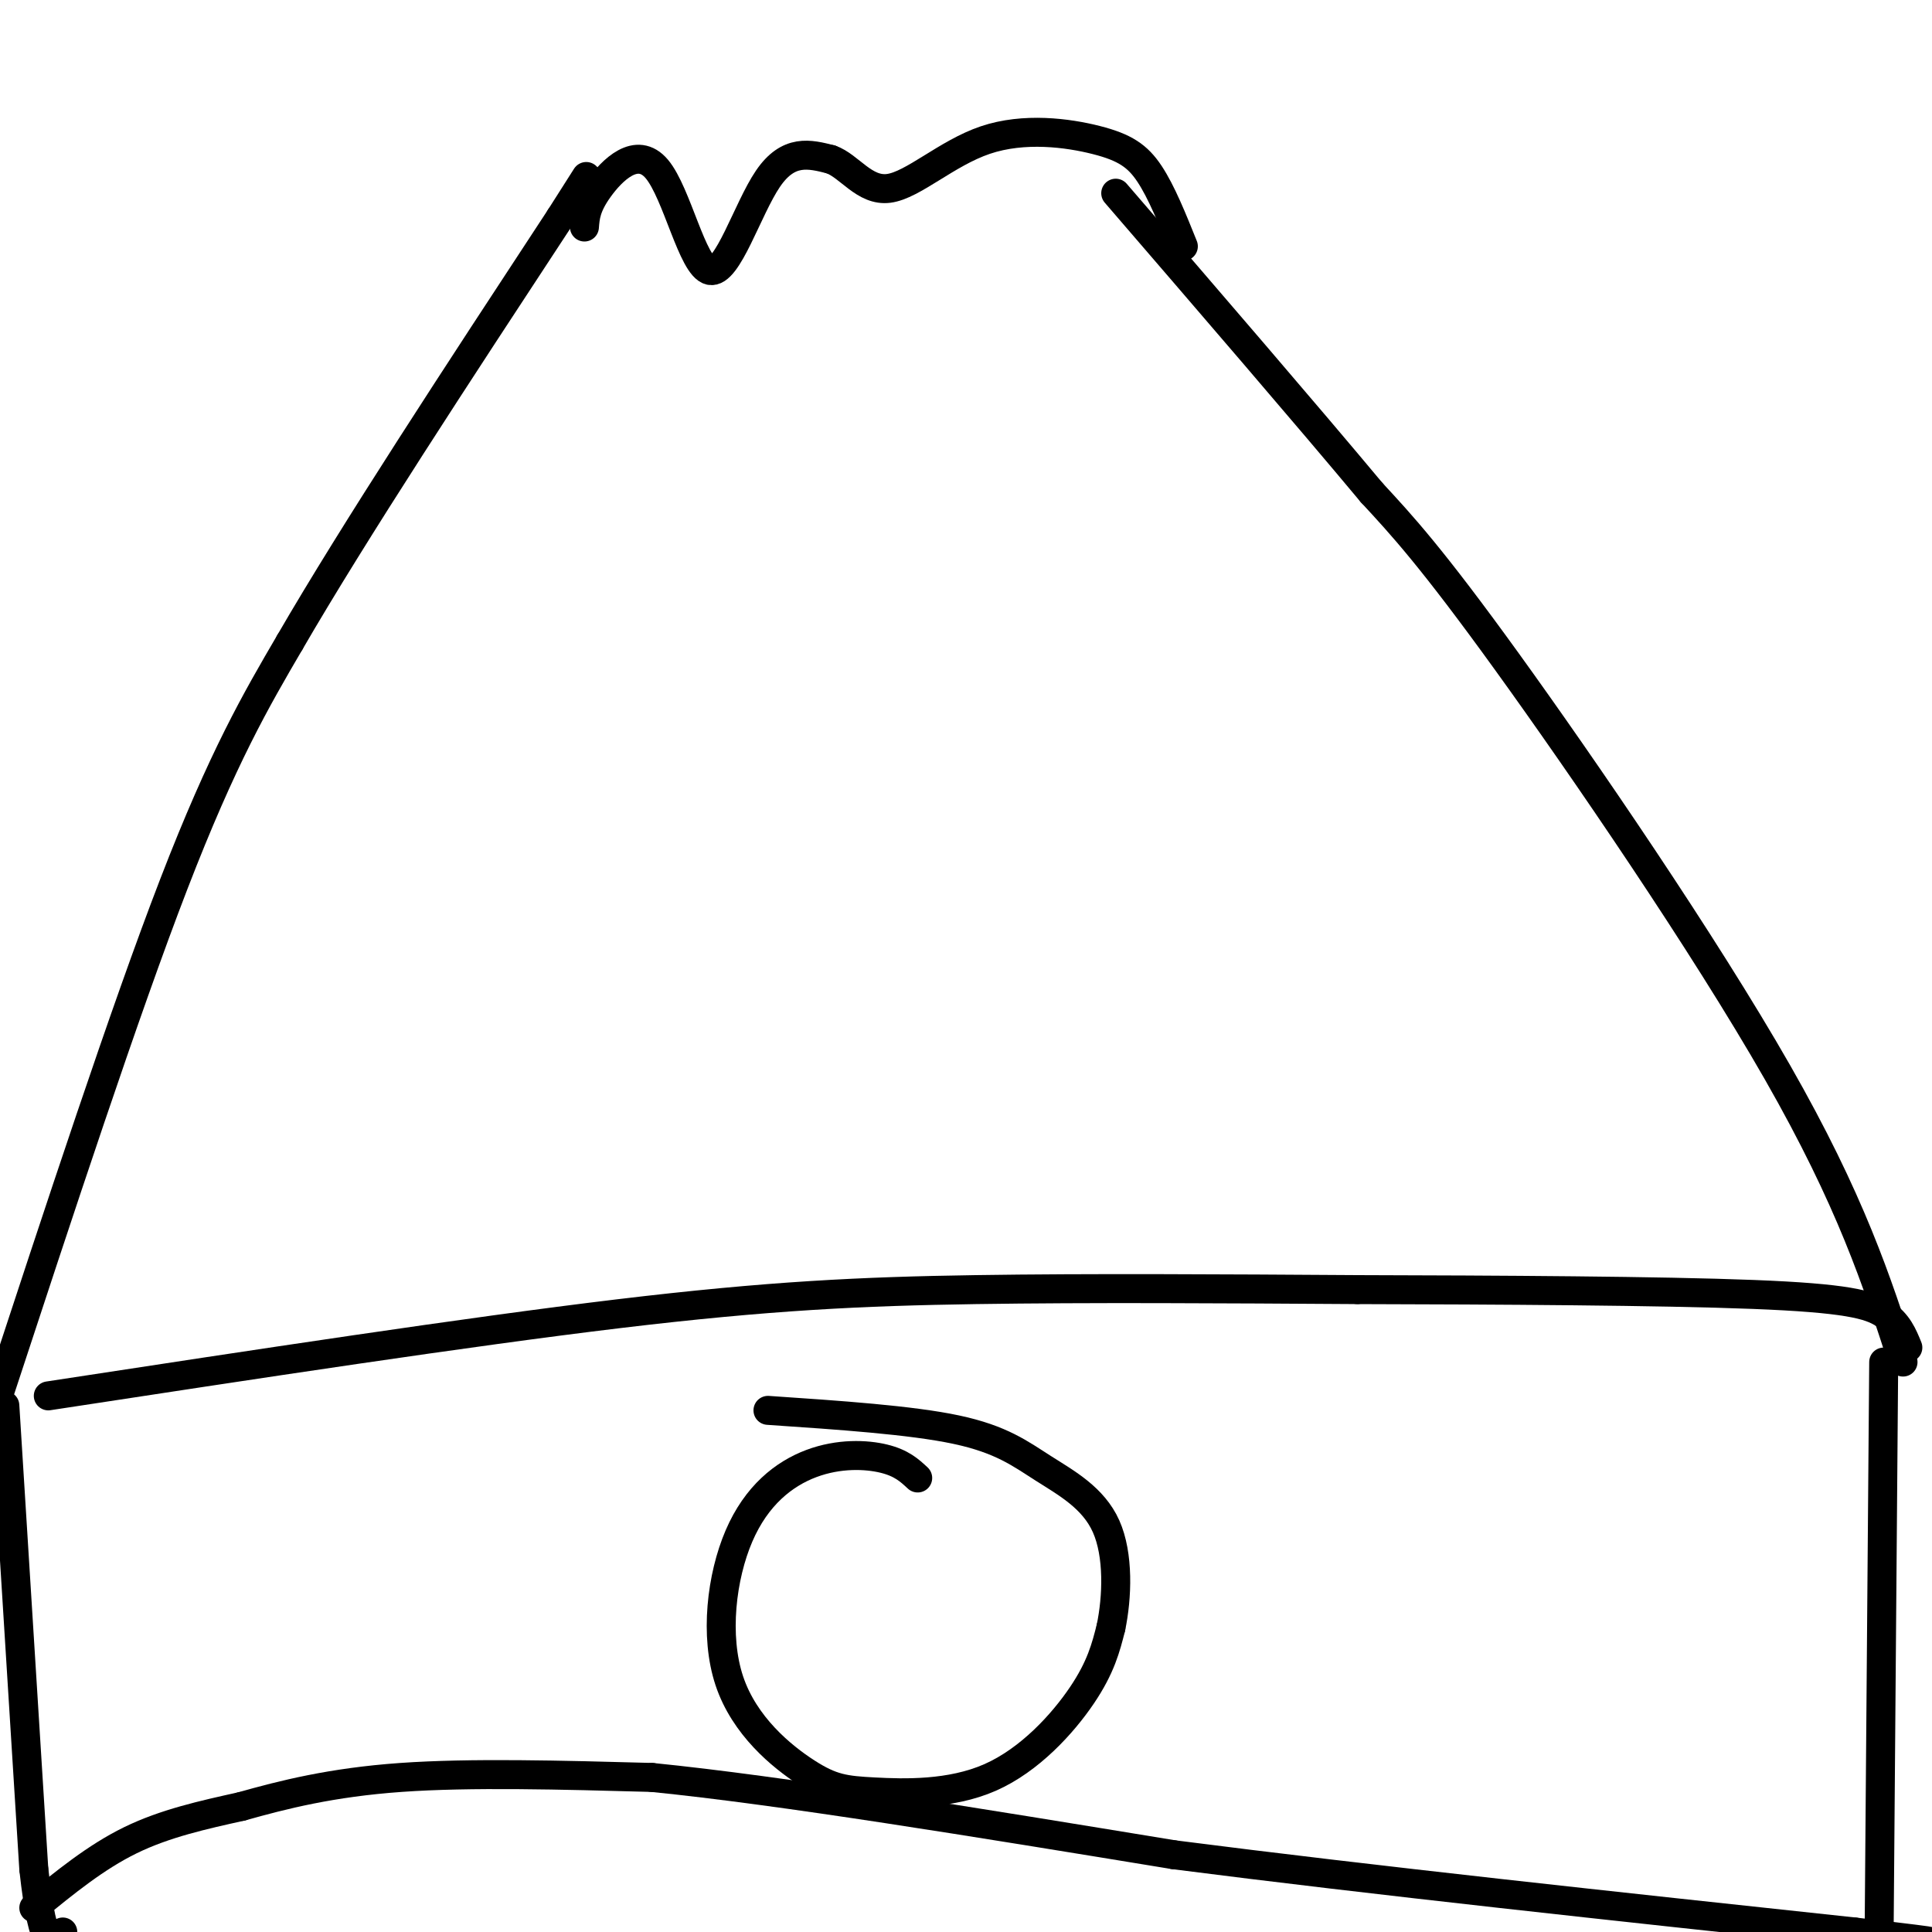 <svg viewBox='0 0 400 400' version='1.1' xmlns='http://www.w3.org/2000/svg' xmlns:xlink='http://www.w3.org/1999/xlink'><g fill='none' stroke='#000000' stroke-width='6' stroke-linecap='round' stroke-linejoin='round'><path d='M1,291c0.000,0.000 6.000,96.000 6,96'/><path d='M7,387c2.000,18.167 4.000,15.583 6,13'/><path d='M390,282c0.000,0.000 -1.000,125.000 -1,125'/><path d='M-1,291c13.417,-40.833 26.833,-81.667 37,-108c10.167,-26.333 17.083,-38.167 24,-50'/><path d='M60,133c13.333,-23.000 34.667,-55.500 56,-88'/><path d='M116,45c9.333,-14.667 4.667,-7.333 0,0'/><path d='M394,282c-5.378,-16.667 -10.756,-33.333 -26,-60c-15.244,-26.667 -40.356,-63.333 -56,-85c-15.644,-21.667 -21.822,-28.333 -28,-35'/><path d='M284,102c-13.500,-16.167 -33.250,-39.083 -53,-62'/><path d='M121,47c0.167,-2.147 0.335,-4.293 3,-8c2.665,-3.707 7.828,-8.973 12,-4c4.172,4.973 7.354,20.185 11,21c3.646,0.815 7.756,-12.767 12,-19c4.244,-6.233 8.622,-5.116 13,-4'/><path d='M172,33c3.848,1.330 6.968,6.655 12,6c5.032,-0.655 11.978,-7.289 20,-10c8.022,-2.711 17.121,-1.499 23,0c5.879,1.499 8.537,3.285 11,7c2.463,3.715 4.732,9.357 7,15'/><path d='M7,395c6.417,-5.250 12.833,-10.500 20,-14c7.167,-3.500 15.083,-5.250 23,-7'/><path d='M50,374c8.600,-2.422 18.600,-4.978 33,-6c14.400,-1.022 33.200,-0.511 52,0'/><path d='M135,368c26.667,2.667 67.333,9.333 108,16'/><path d='M243,384c41.500,5.333 91.250,10.667 141,16'/><path d='M384,400c24.333,2.833 14.667,1.917 5,1'/><path d='M190,306c-1.669,-1.553 -3.338,-3.107 -7,-4c-3.662,-0.893 -9.317,-1.126 -15,1c-5.683,2.126 -11.395,6.611 -15,15c-3.605,8.389 -5.104,20.682 -2,30c3.104,9.318 10.813,15.660 16,19c5.187,3.340 7.854,3.679 14,4c6.146,0.321 15.770,0.625 24,-3c8.230,-3.625 15.066,-11.179 19,-17c3.934,-5.821 4.967,-9.911 6,-14'/><path d='M230,337c1.327,-6.309 1.644,-15.083 -1,-21c-2.644,-5.917 -8.250,-8.978 -13,-12c-4.750,-3.022 -8.643,-6.006 -18,-8c-9.357,-1.994 -24.179,-2.997 -39,-4'/><path d=''/><path d='M10,289c43.356,-6.622 86.711,-13.244 118,-17c31.289,-3.756 50.511,-4.644 74,-5c23.489,-0.356 51.244,-0.178 79,0'/><path d='M281,267c29.226,0.071 62.792,0.250 82,1c19.208,0.750 24.060,2.071 27,4c2.940,1.929 3.970,4.464 5,7'/></g>
</svg>